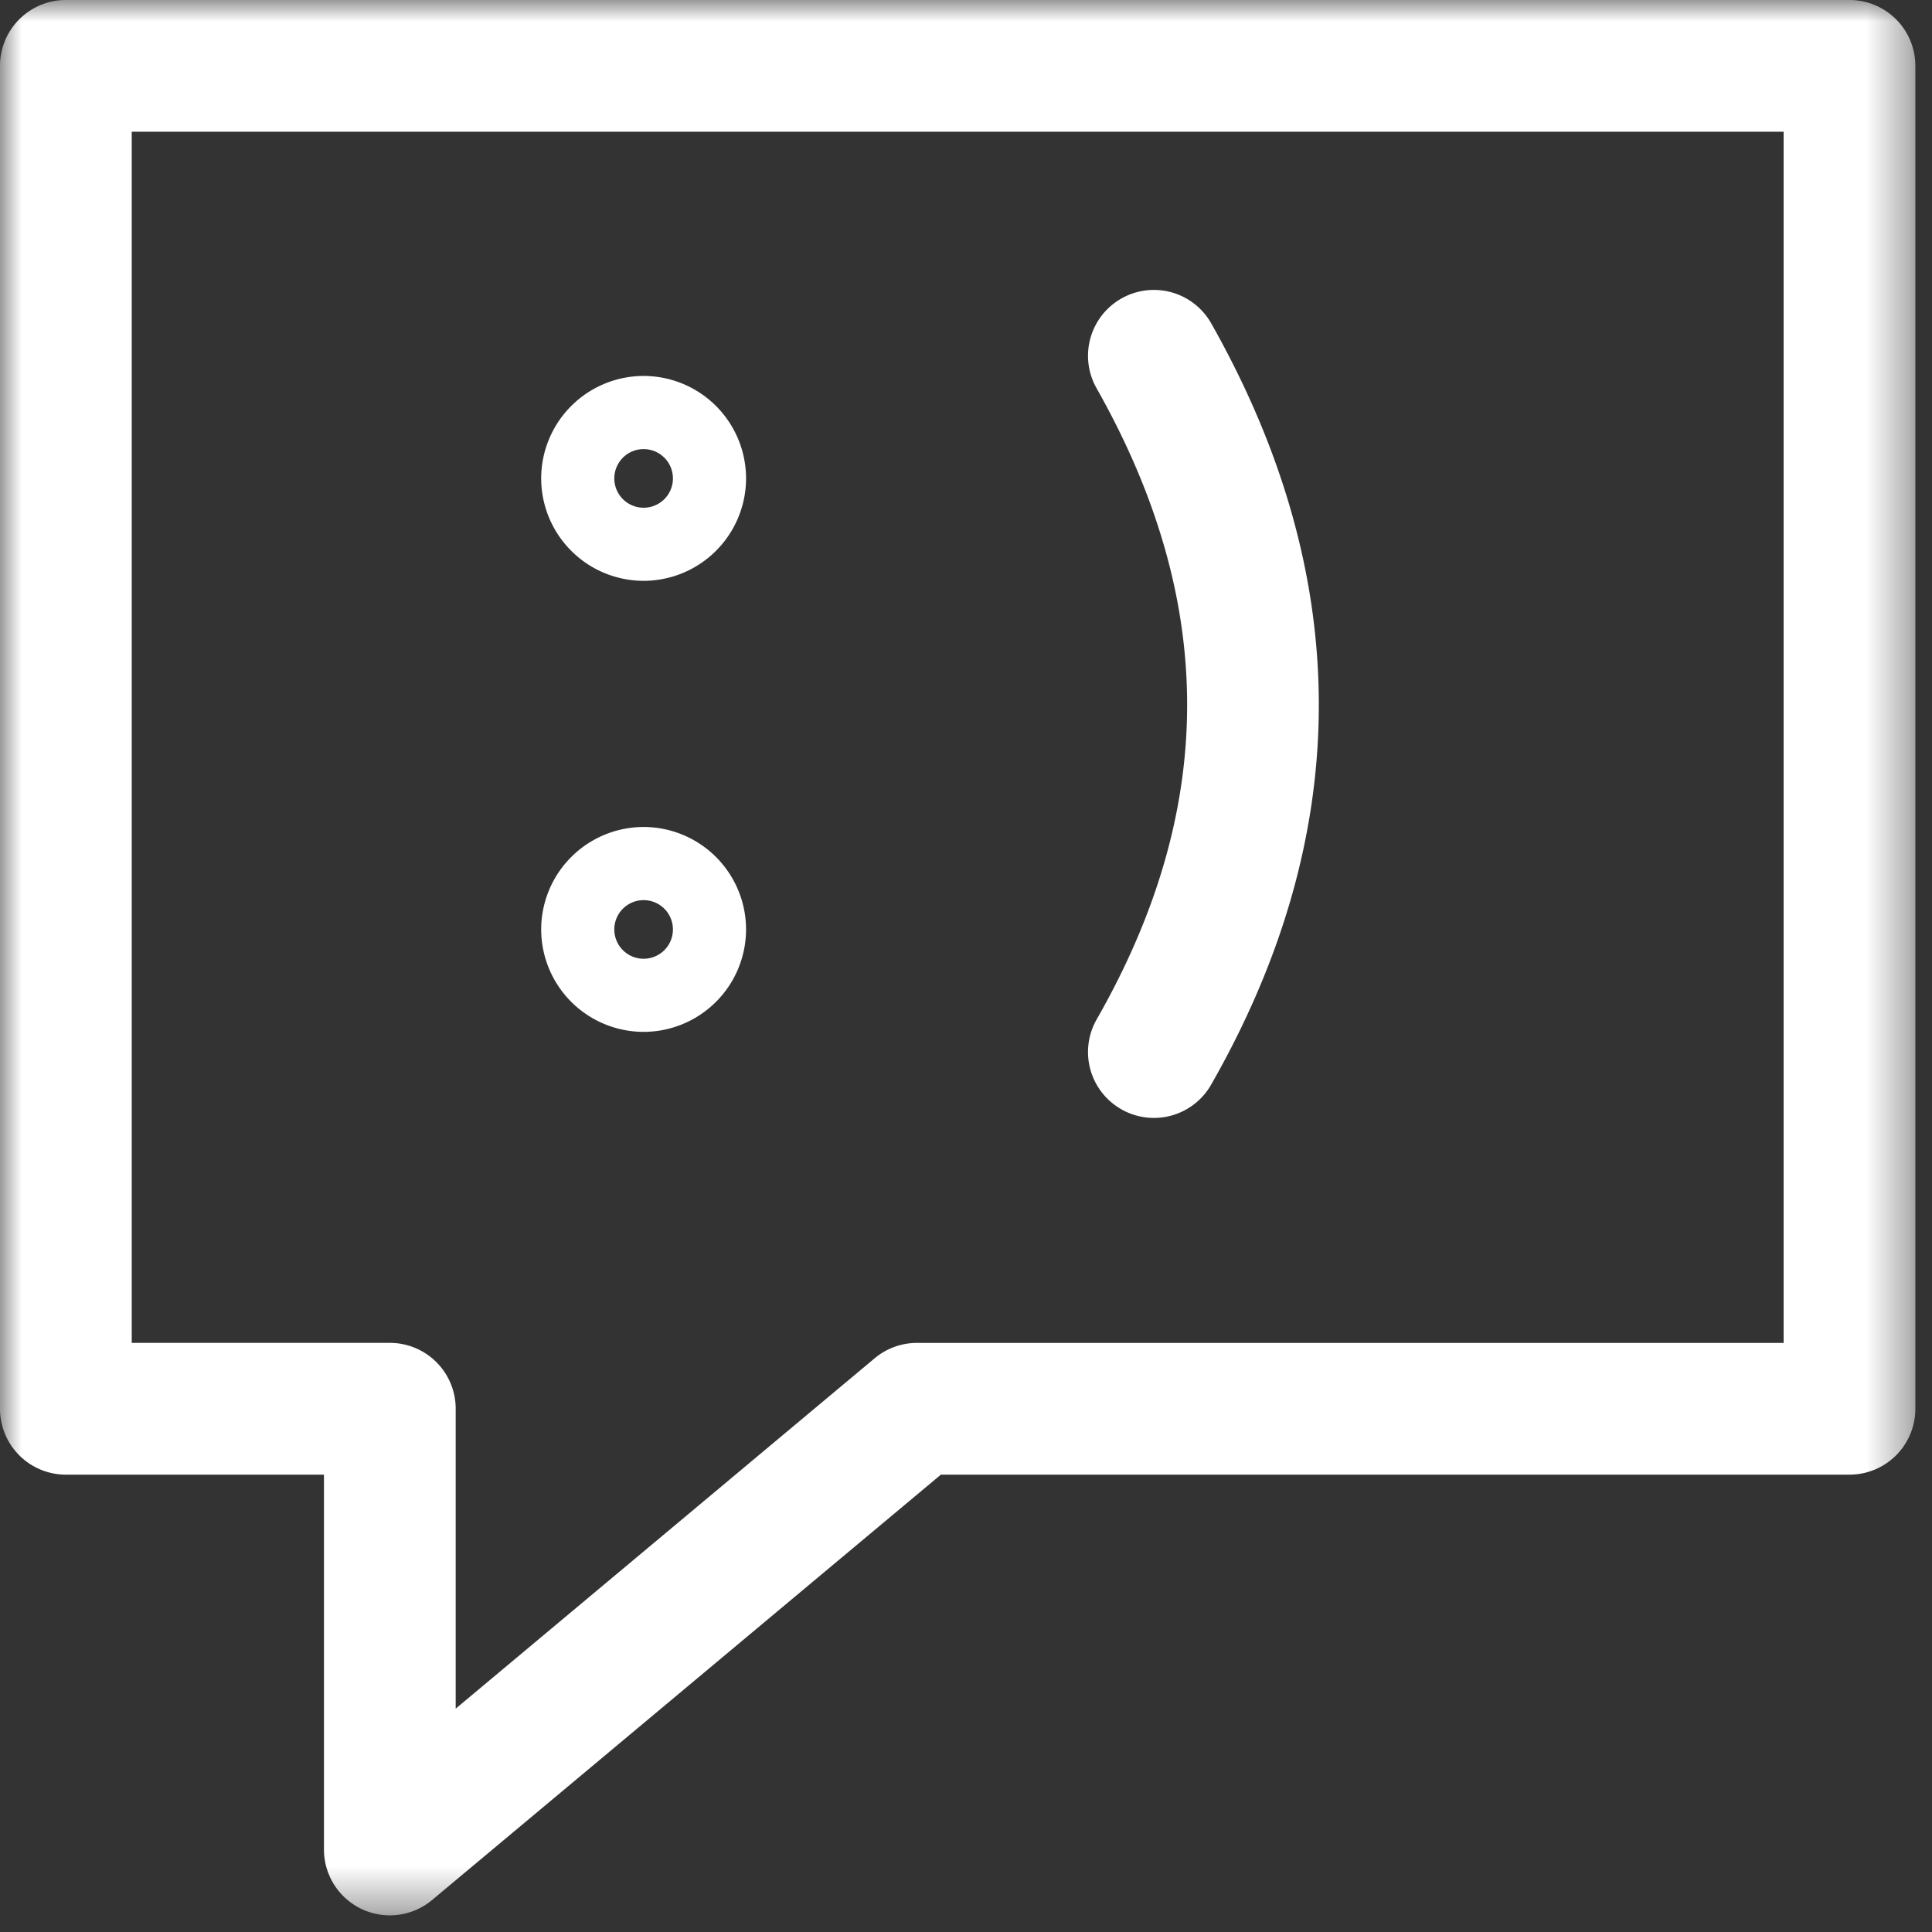 <svg width="44" height="44" xmlns="http://www.w3.org/2000/svg" xmlns:xlink="http://www.w3.org/1999/xlink"><rect width="100%" height="100%" fill="#333333" stroke="none"/><defs><path id="a" d="M0 0h43.62v43.622H0z"/></defs><g fill="none" fill-rule="evenodd"><g><mask id="b" fill="#fff"><use xlink:href="#a"/></mask><path d="M40.621 30.584H20.883a1.5 1.5 0 0 0-.962.349l-9.543 7.98v-6.83a1.5 1.5 0 0 0-1.5-1.5H3V3h37.621v27.584ZM42.121 0H1.5A1.5 1.5 0 0 0 0 1.5v30.584a1.5 1.5 0 0 0 1.5 1.5h5.878v8.538a1.5 1.5 0 0 0 2.462 1.15l11.588-9.688h20.693a1.5 1.5 0 0 0 1.5-1.5V1.5a1.5 1.5 0 0 0-1.5-1.5Z" fill="#FFF" mask="url(#b)"/></g><path d="M14.658 10.228a.667.667 0 1 1 0 1.335.667.667 0 0 1 0-1.335m0 3a2.336 2.336 0 0 0 2.333-2.333 2.336 2.336 0 0 0-2.333-2.333 2.336 2.336 0 0 0-2.333 2.333 2.336 2.336 0 0 0 2.333 2.333M14.658 20.5a.667.667 0 1 1 0 1.335.667.667 0 0 1 0-1.335m0 3a2.336 2.336 0 0 0 2.333-2.333 2.336 2.336 0 0 0-2.333-2.333 2.336 2.336 0 0 0-2.333 2.333 2.336 2.336 0 0 0 2.333 2.333M25.535 25.262a1.5 1.5 0 0 0 2.047-.558c3.27-5.724 3.271-11.558.003-17.339a1.499 1.499 0 1 0-2.612 1.476c2.75 4.864 2.751 9.566.003 14.375a1.499 1.499 0 0 0 .56 2.046" fill="#FFF"/></g></svg>